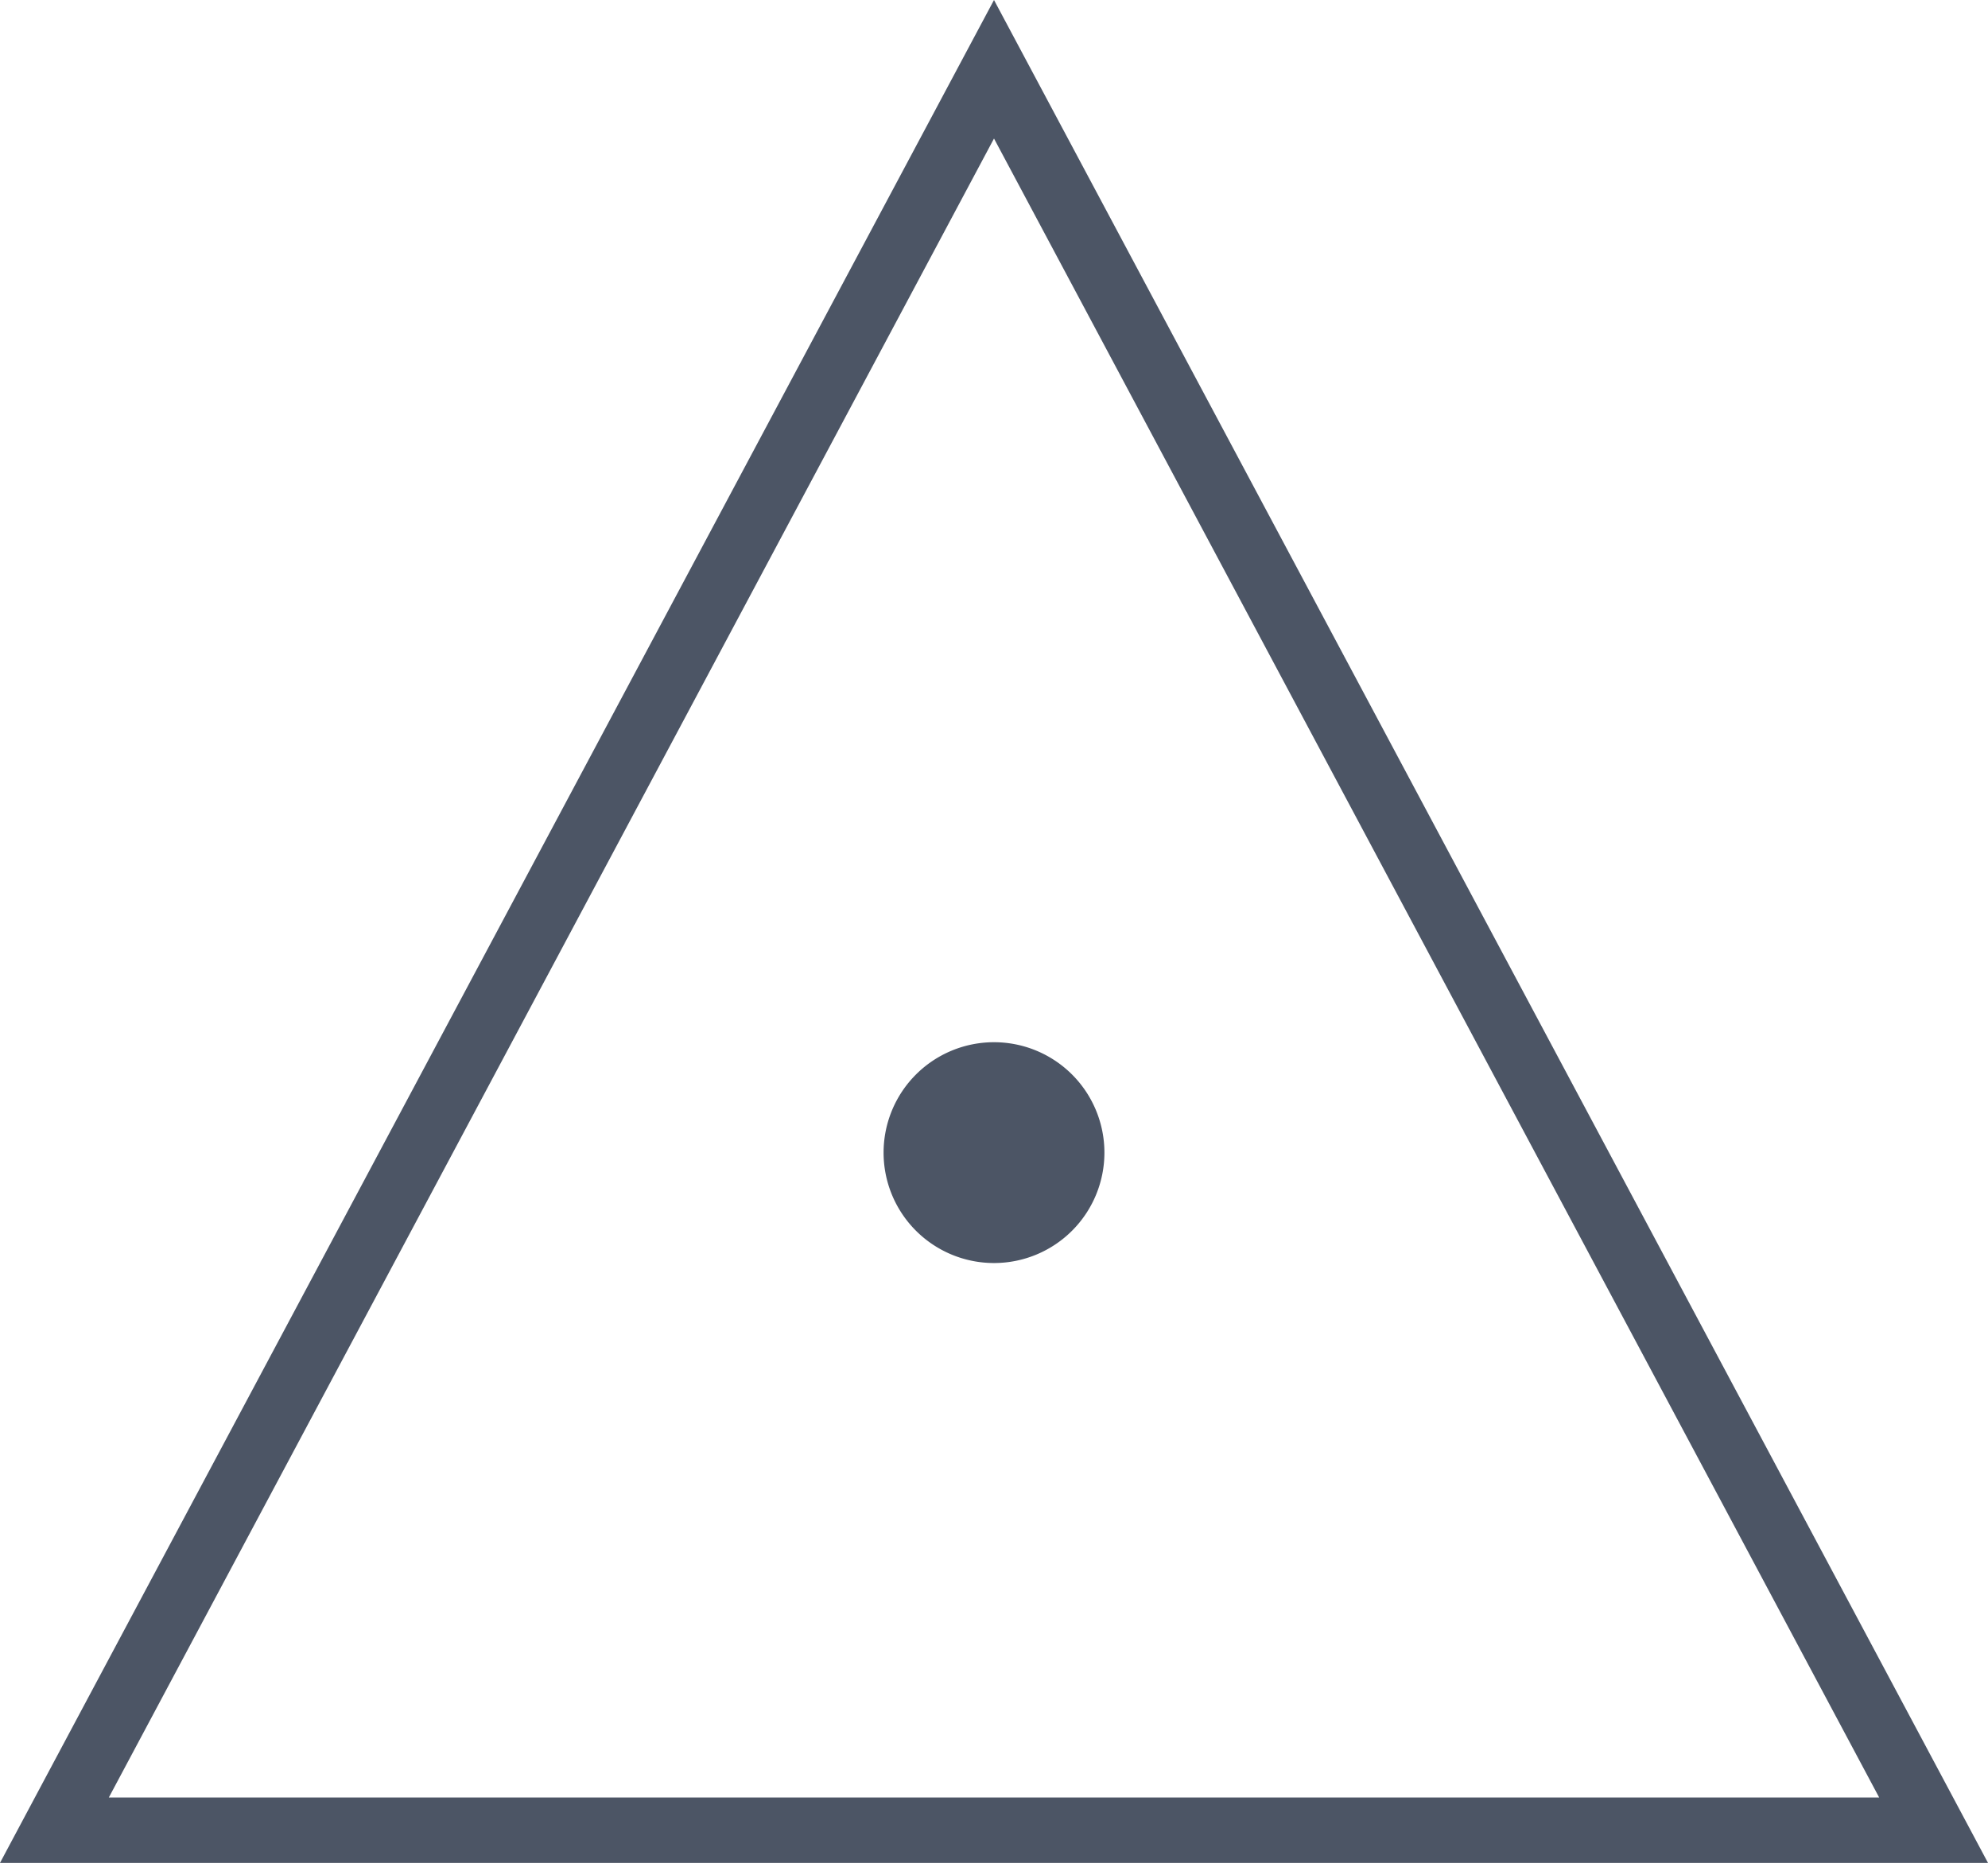 <svg id="Layer_1" data-name="Layer 1" xmlns="http://www.w3.org/2000/svg" viewBox="0 0 41.572 38.959"><defs><style>.cls-1{fill:#4c5565;}</style></defs><title>Копирайт</title><path class="cls-1" d="M51.102,31.655l9.824,18.413L70.75,68.481l0.536,1.005H29.714L30.25,68.481l9.824-18.413,9.824-18.413L50.5,30.527l0.602,1.128h0ZM50.5,52.323a2.309,2.309,0,1,0,2.309,2.309A2.309,2.309,0,0,0,50.5,52.323h0ZM59.722,50.71L50.5,33.424,41.278,50.71,31.99,68.118H69.01Z" transform="translate(-29.714 -30.527)"/></svg>
